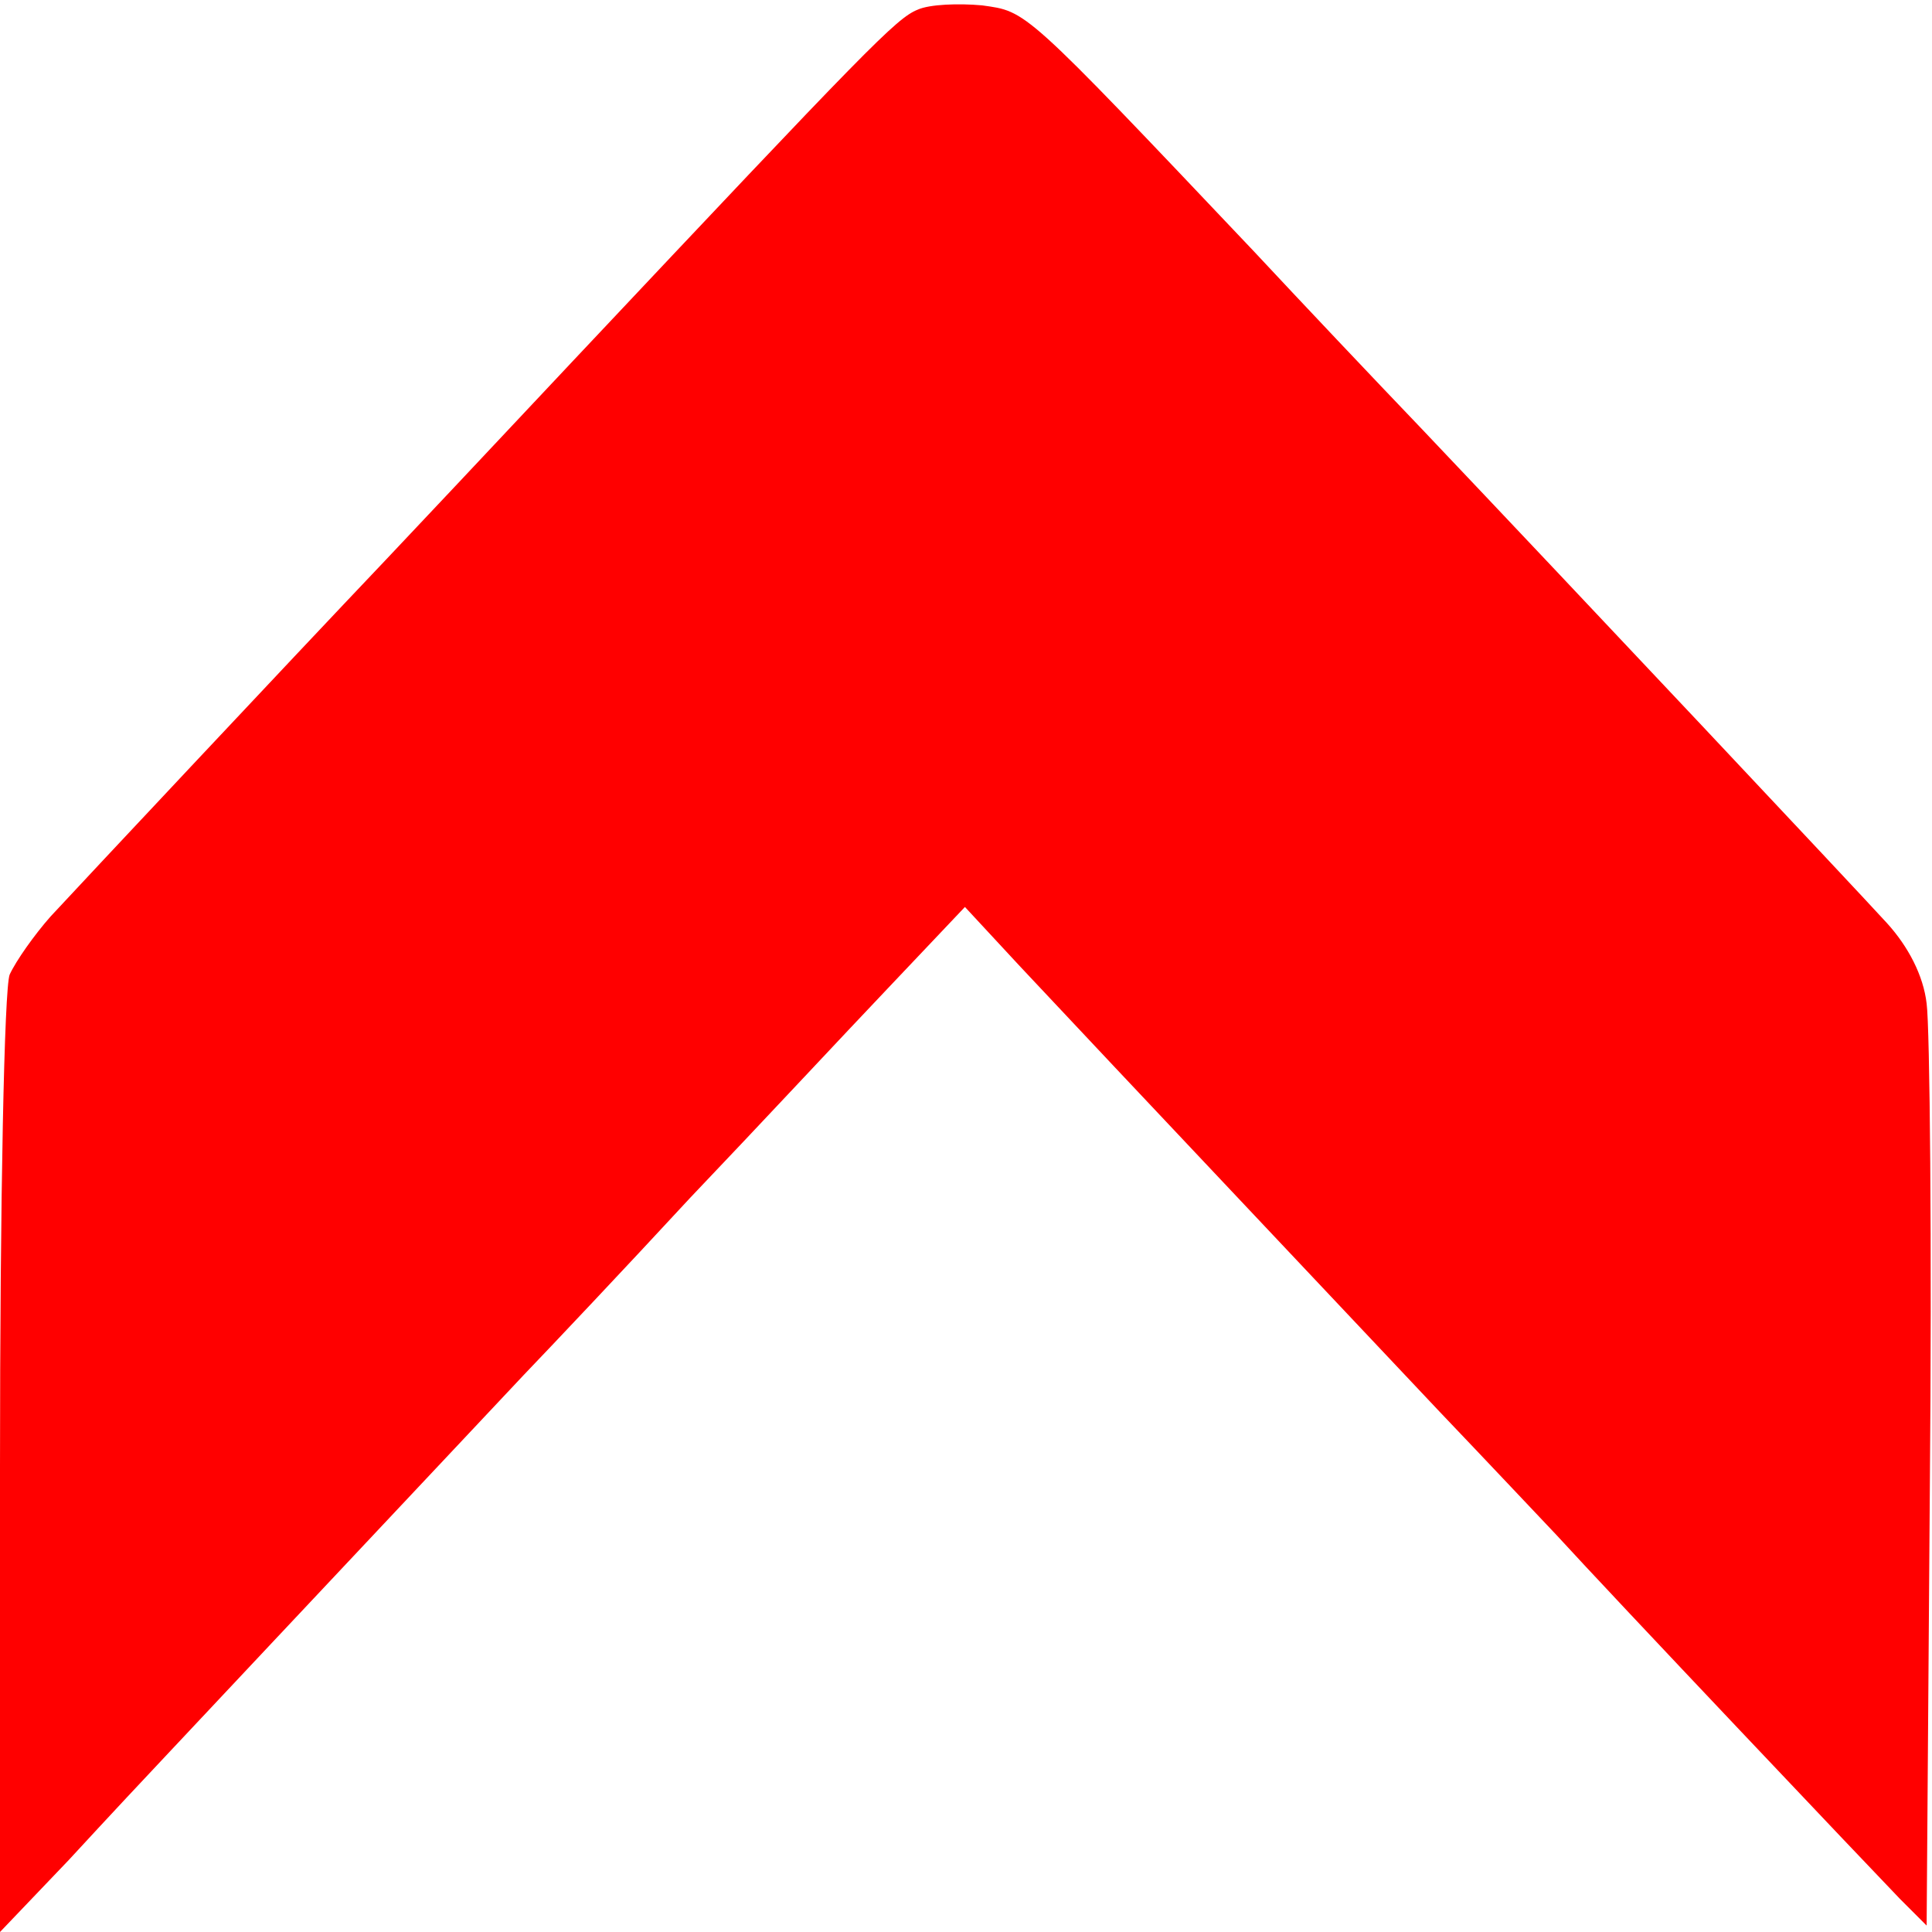<?xml version="1.0" standalone="no"?>
<!DOCTYPE svg PUBLIC "-//W3C//DTD SVG 20010904//EN"
 "http://www.w3.org/TR/2001/REC-SVG-20010904/DTD/svg10.dtd">
<svg version="1.0" xmlns="http://www.w3.org/2000/svg"
 width="180pt" height="180pt" viewBox="0 0 180 180"
 preserveAspectRatio="xMidYMid meet">
<g transform="translate(0,180) scale(0.1,-0.1)"
fill="#000000" stroke="none">
<path fill="red" d="M855 1791 c-20 -8 -46 -35 -320 -326 -77 -82 -156 -166 -175 -186
-95 -100 -288 -306 -313 -333 -15 -17 -32 -41 -38 -54 -5 -13 -9 -208 -9 -458
l0 -434 64 67 c35 38 78 84 96 103 28 30 110 117 328 349 24 25 94 99 155 165
62 65 144 153 184 195 l72 76 51 -55 c88 -94 311 -330 391 -415 42 -44 91 -96
109 -115 53 -58 293 -311 320 -339 l25 -25 3 409 c2 226 0 428 -3 450 -3 26
-17 53 -37 75 -32 35 -284 303 -433 460 -45 47 -115 121 -156 165 -217 229
-212 224 -254 230 -22 2 -49 1 -60 -4z"/>
</g>
</svg>
